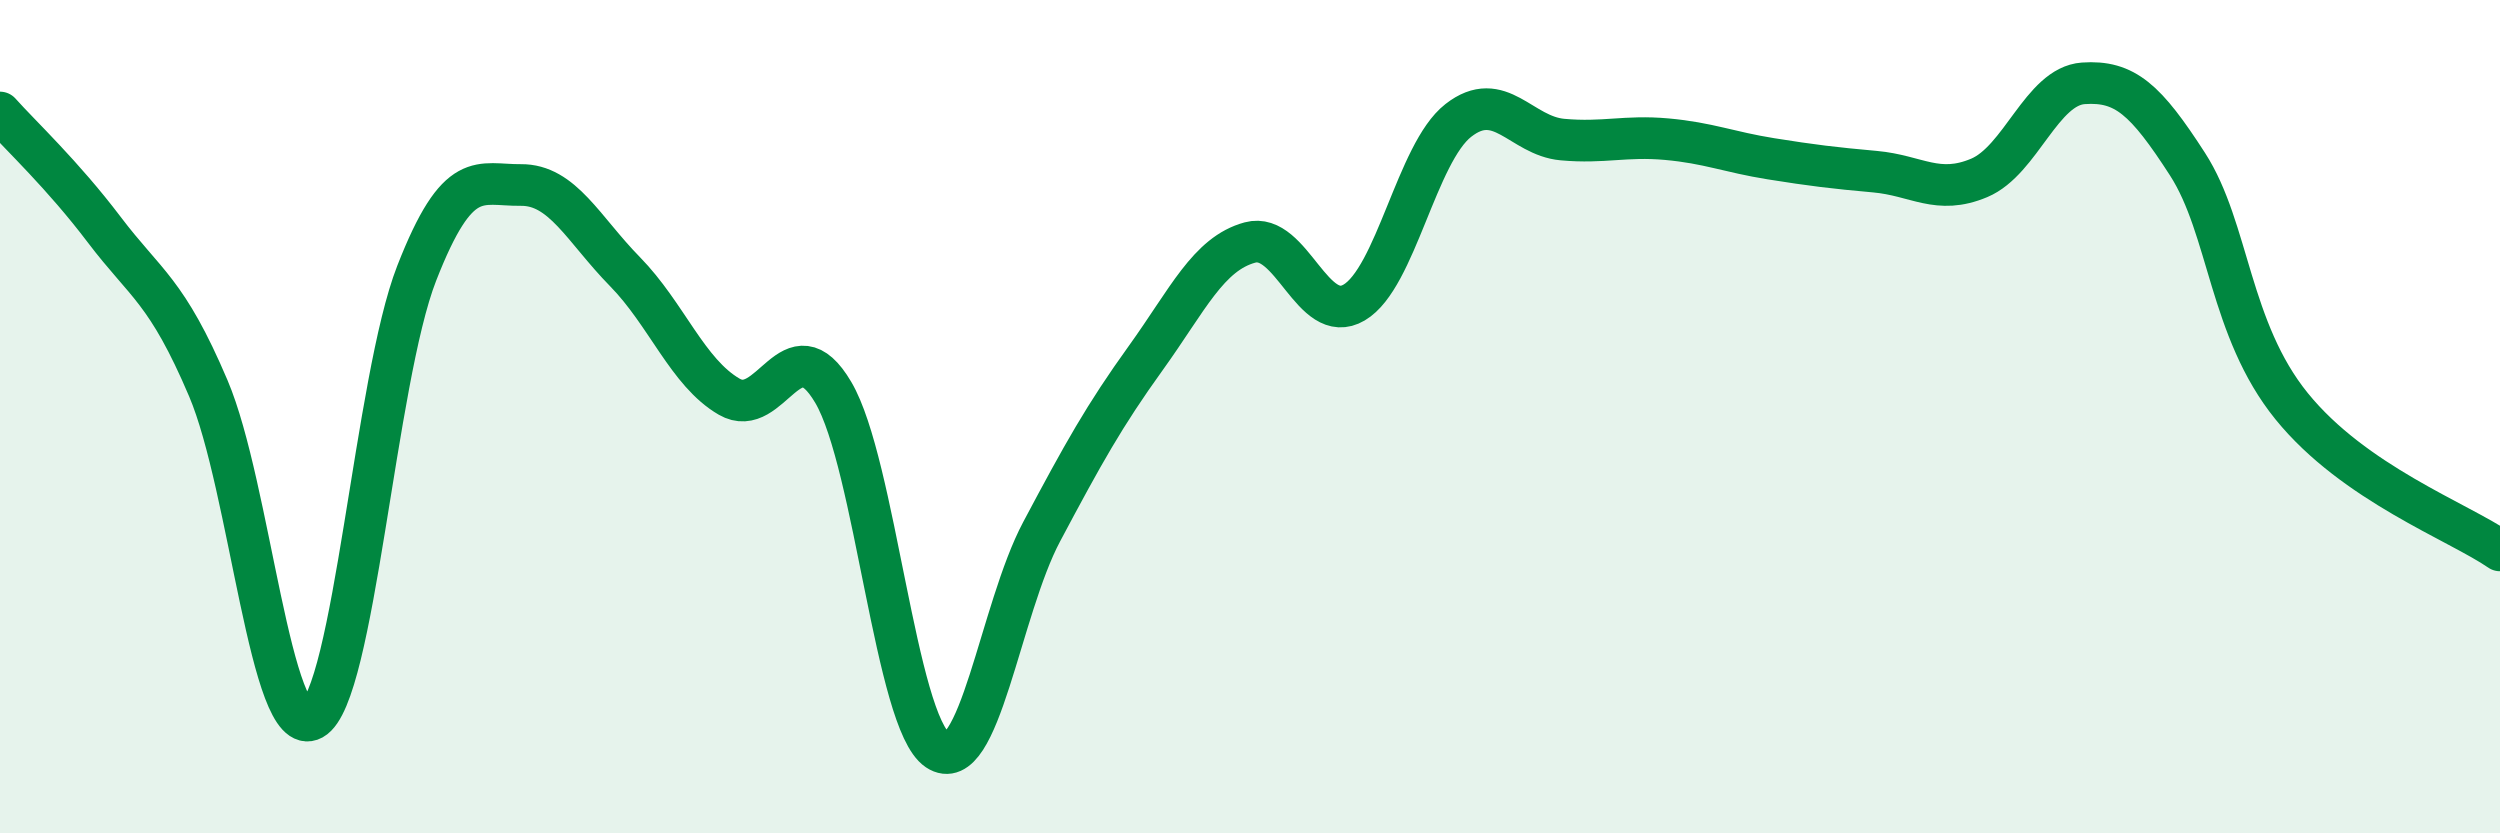 
    <svg width="60" height="20" viewBox="0 0 60 20" xmlns="http://www.w3.org/2000/svg">
      <path
        d="M 0,2.7 C 0.5,3.26 1.5,4.19 2.5,5.51 C 3.5,6.83 4,6.97 5,9.32 C 6,11.67 6.5,17.81 7.5,17.26 C 8.5,16.71 9,9.12 10,6.56 C 11,4 11.5,4.45 12.5,4.44 C 13.5,4.43 14,5.5 15,6.52 C 16,7.54 16.5,8.94 17.5,9.52 C 18.5,10.1 19,7.72 20,9.42 C 21,11.12 21.5,17.33 22.5,18 C 23.5,18.67 24,14.64 25,12.76 C 26,10.88 26.5,9.98 27.5,8.59 C 28.5,7.2 29,6.09 30,5.82 C 31,5.55 31.5,7.85 32.5,7.26 C 33.5,6.67 34,3.67 35,2.89 C 36,2.11 36.5,3.26 37.5,3.35 C 38.5,3.44 39,3.25 40,3.34 C 41,3.43 41.5,3.65 42.5,3.81 C 43.5,3.97 44,4.03 45,4.12 C 46,4.21 46.5,4.69 47.5,4.27 C 48.5,3.85 49,2.07 50,2 C 51,1.93 51.5,2.39 52.5,3.94 C 53.5,5.49 53.5,7.9 55,9.75 C 56.5,11.6 59,12.52 60,13.21L60 20L0 20Z"
        fill="#008740"
        opacity="0.1"
        stroke-linecap="round"
        stroke-linejoin="round"
      />
      <path
        d="M 0,2.7 C 0.5,3.26 1.5,4.19 2.5,5.51 C 3.5,6.83 4,6.97 5,9.32 C 6,11.67 6.5,17.81 7.5,17.26 C 8.5,16.71 9,9.12 10,6.56 C 11,4 11.5,4.45 12.5,4.44 C 13.5,4.43 14,5.5 15,6.52 C 16,7.54 16.5,8.94 17.5,9.52 C 18.5,10.1 19,7.72 20,9.42 C 21,11.12 21.5,17.33 22.5,18 C 23.5,18.67 24,14.64 25,12.76 C 26,10.88 26.5,9.98 27.5,8.59 C 28.5,7.2 29,6.09 30,5.82 C 31,5.55 31.5,7.85 32.5,7.26 C 33.5,6.67 34,3.67 35,2.89 C 36,2.11 36.5,3.26 37.5,3.35 C 38.5,3.44 39,3.25 40,3.34 C 41,3.43 41.5,3.65 42.5,3.81 C 43.5,3.97 44,4.03 45,4.12 C 46,4.21 46.5,4.69 47.5,4.27 C 48.5,3.85 49,2.07 50,2 C 51,1.93 51.5,2.39 52.5,3.94 C 53.5,5.49 53.5,7.9 55,9.75 C 56.5,11.6 59,12.52 60,13.21"
        stroke="#008740"
        stroke-width="1"
        fill="none"
        stroke-linecap="round"
        stroke-linejoin="round"
      />
    </svg>
  